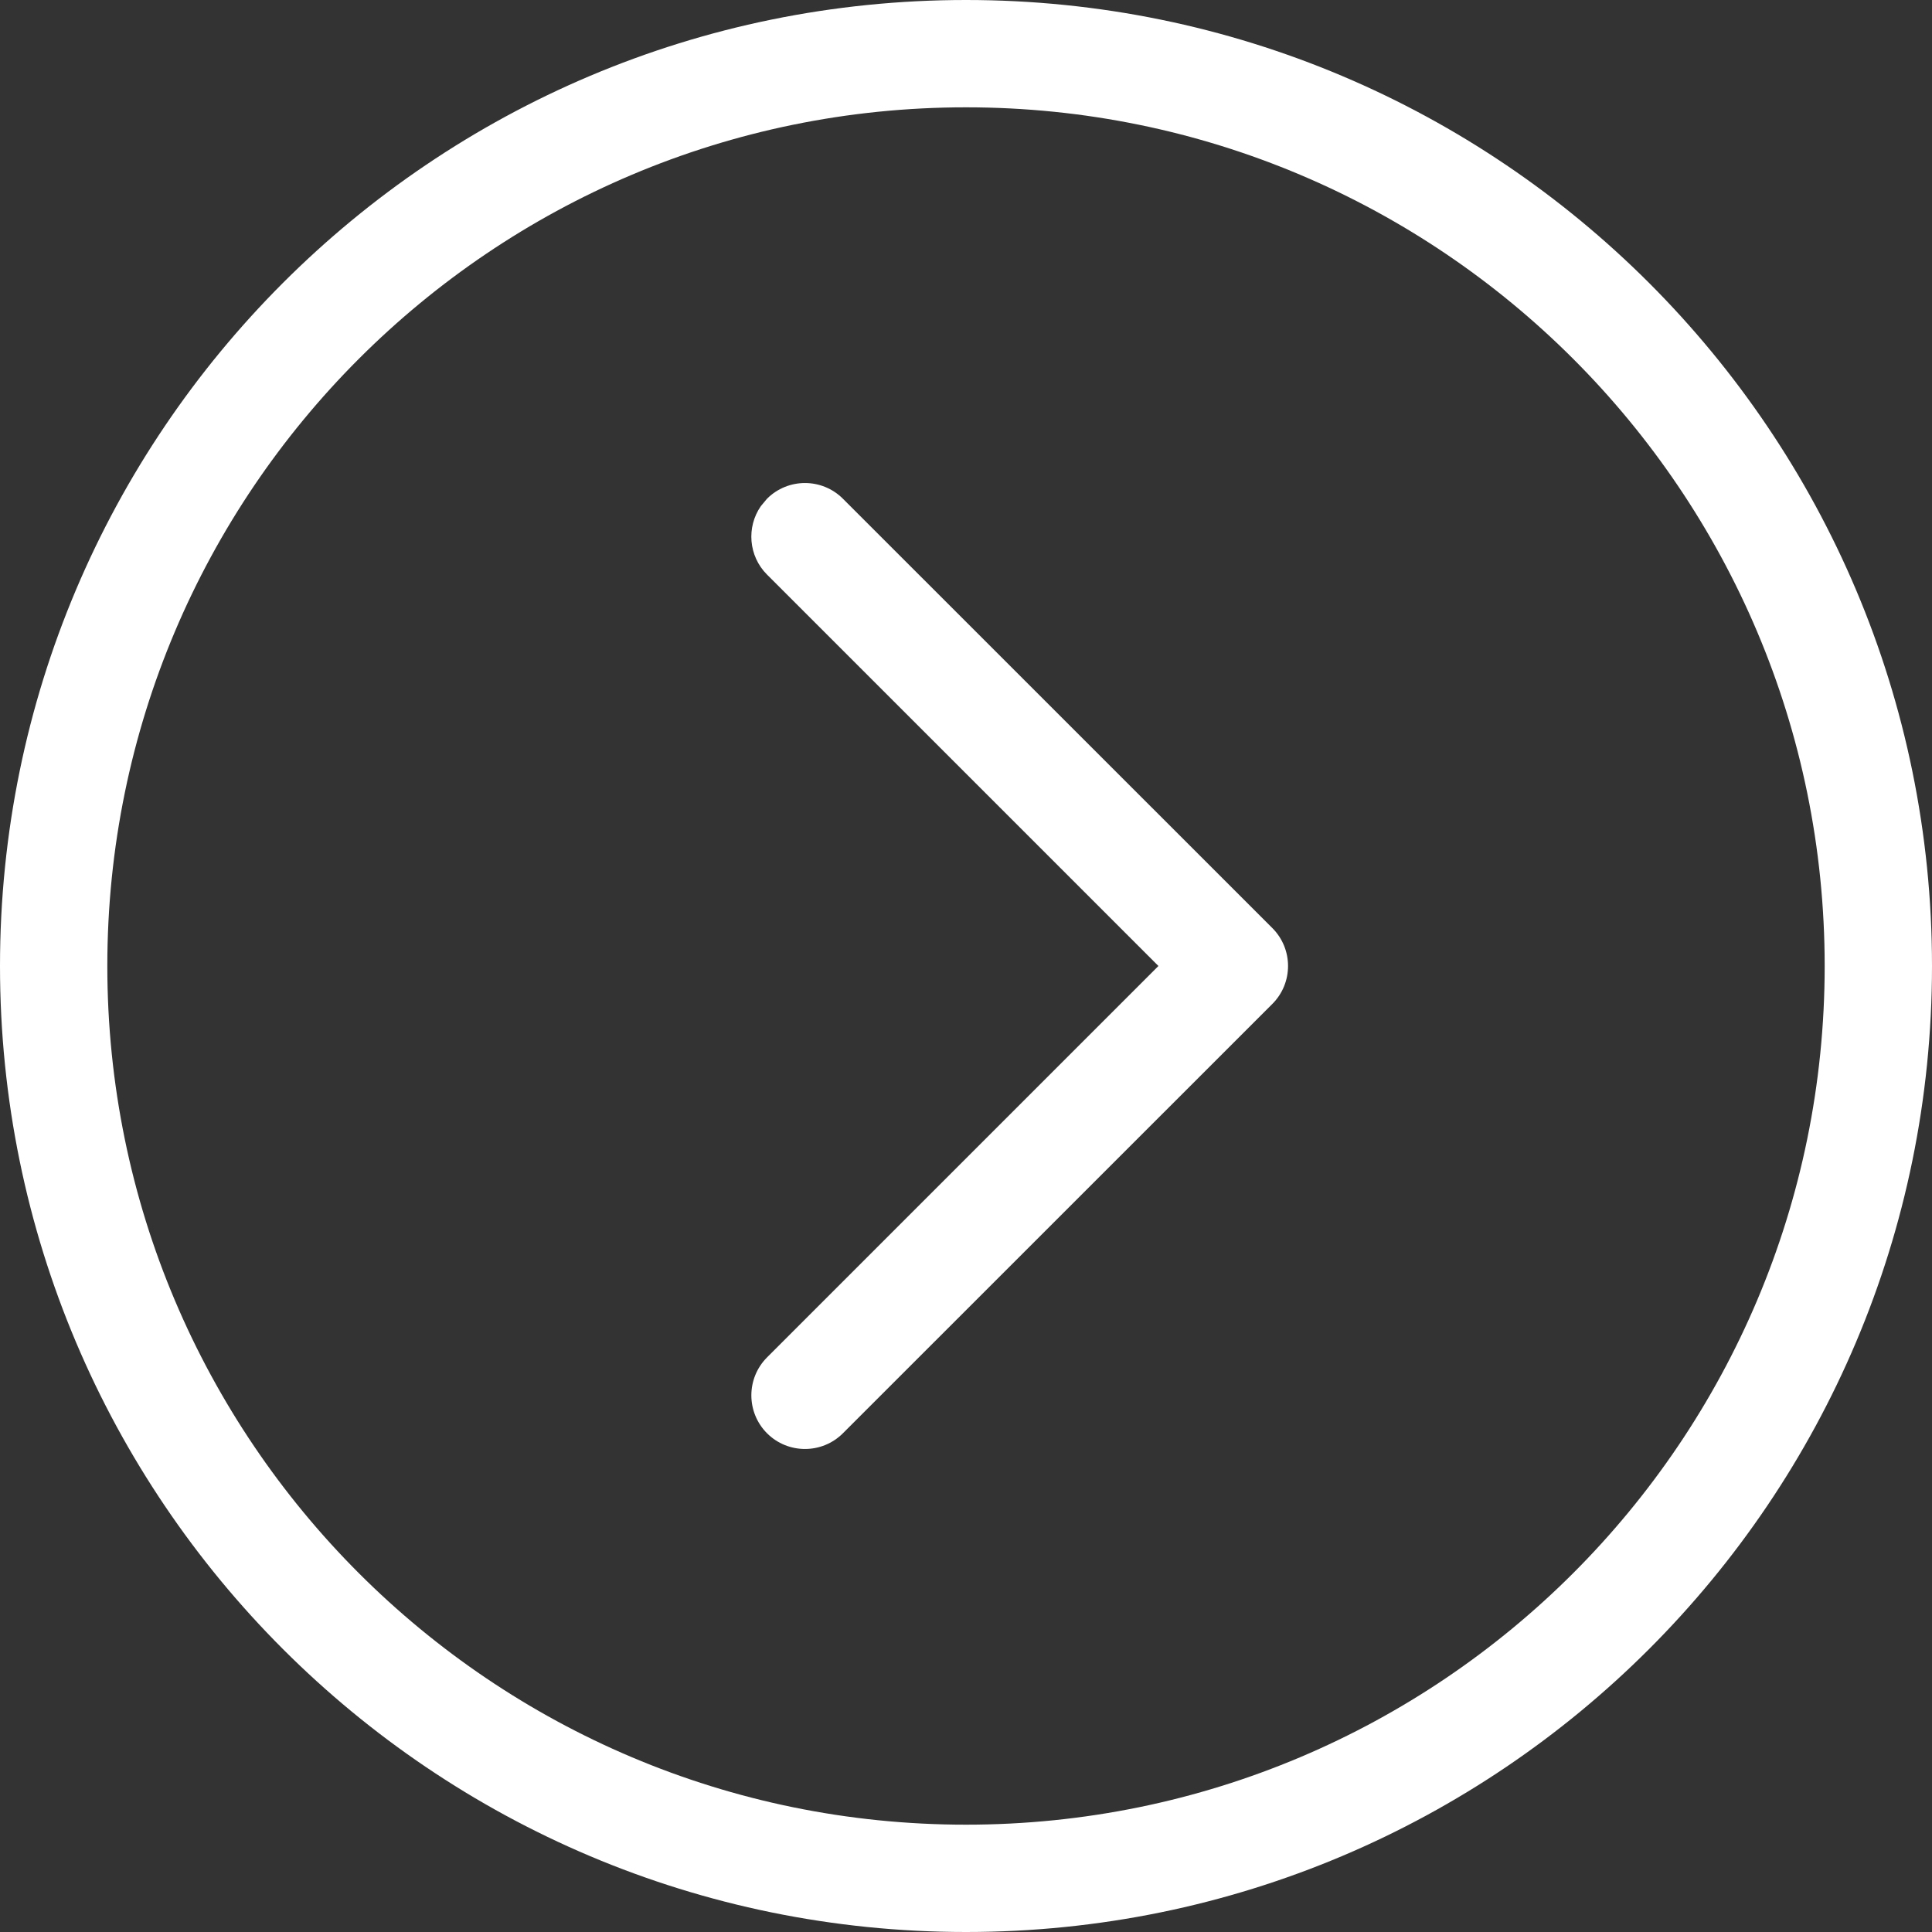 <?xml version="1.0" encoding="UTF-8"?>
<svg width="20px" height="20px" viewBox="0 0 20 20" version="1.1" xmlns="http://www.w3.org/2000/svg" xmlns:xlink="http://www.w3.org/1999/xlink">
    <rect x="0" y="0" width="20" height="20" fill="#333333" stroke="none"/>
    <title>形状结合备份</title>
    <g id="页面-1" stroke="none" stroke-width="1" fill="none" fill-rule="evenodd">
        <g id="工程服务" transform="translate(-630, -251)" fill="#FFFFFF" fill-rule="nonzero">
            <path d="M640,251 C645.523,251 650,255.477 650,261 C650,266.523 645.523,271 640,271 C634.477,271 630,266.523 630,261 C630,255.477 634.477,251 640,251 Z M640,252.111 C635.091,252.111 631.111,256.091 631.111,261 C631.111,265.909 635.091,269.889 640,269.889 C644.909,269.889 648.889,265.909 648.889,261 C648.889,256.091 644.909,252.111 640,252.111 Z M638.726,256.163 L643.171,260.607 C643.388,260.824 643.388,261.176 643.171,261.393 L638.726,265.837 C638.509,266.054 638.157,266.054 637.94,265.837 C637.724,265.62 637.724,265.269 637.94,265.052 L641.992,261 L637.94,256.948 C637.748,256.756 637.726,256.456 637.876,256.24 L637.94,256.163 C638.157,255.946 638.509,255.946 638.726,256.163 Z" id="形状结合备份"></path>
        </g>
    </g>
</svg>